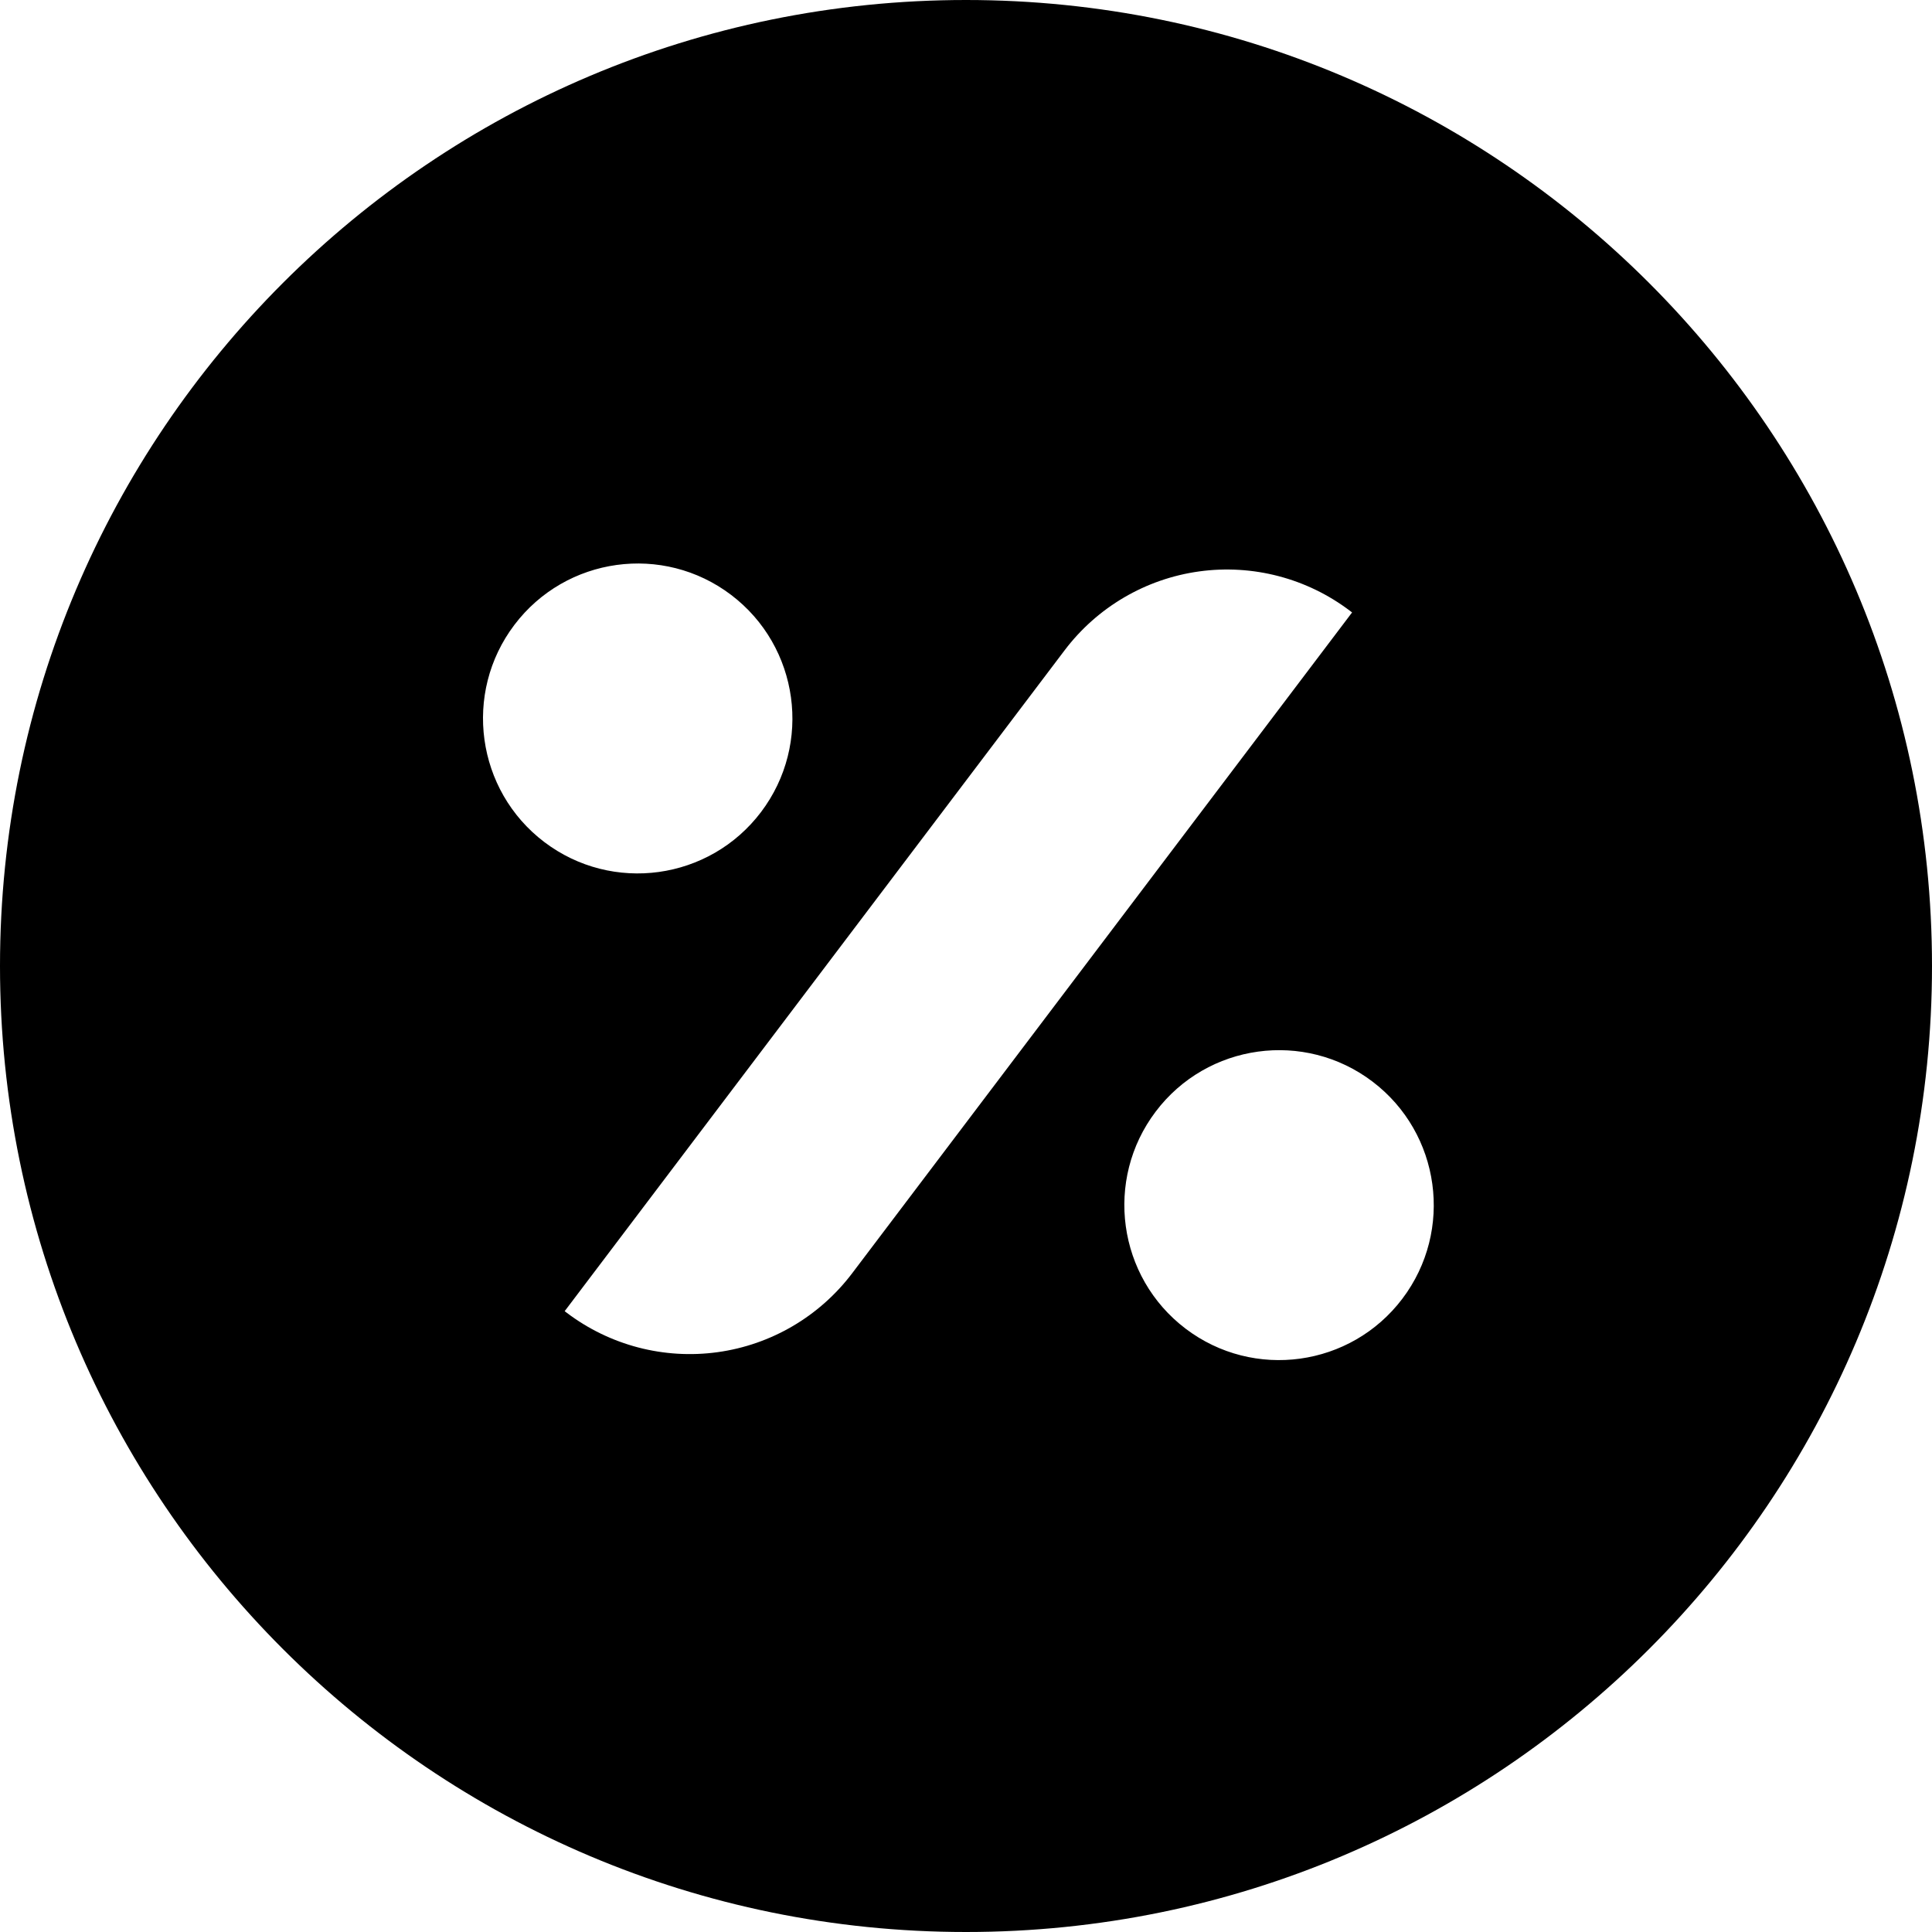 <svg width="120" height="120" viewBox="0 0 120 120" fill="none" xmlns="http://www.w3.org/2000/svg">
<g clip-path="url(#clip0_9122_2138)">
<path fill-rule="evenodd" clip-rule="evenodd" d="M60 120C93.137 120 120 93.137 120 60C120 26.863 93.137 0 60 0C26.863 0 0 26.863 0 60C0 93.137 26.863 120 60 120ZM45.414 36.952C49.64 40.16 50.473 46.202 47.269 50.438C44.066 54.673 38.033 55.507 33.804 52.298C29.578 49.09 28.746 43.045 31.949 38.813C35.153 34.578 41.185 33.743 45.414 36.952ZM83.858 37.947L83.933 38.004L83.98 38.04C83.98 38.04 64.21 64.177 52.933 79.08C50.905 81.763 47.897 83.527 44.572 83.986C41.243 84.445 37.873 83.563 35.194 81.532L35.111 81.468L35.073 81.439C35.073 81.439 54.843 55.302 66.12 40.398C68.147 37.716 71.156 35.951 74.481 35.492C77.81 35.033 81.183 35.916 83.858 37.947ZM87.104 80.665C90.307 76.43 89.478 70.388 85.249 67.18C81.02 63.971 74.987 64.805 71.784 69.041C68.58 73.273 69.413 79.318 73.639 82.526C77.868 85.735 83.9 84.901 87.104 80.665Z" fill="black"/>
</g>
<defs>
<clipPath id="clip0_9122_2138">
<rect width="120" height="120" fill="white"/>
</clipPath>
</defs>
</svg>
